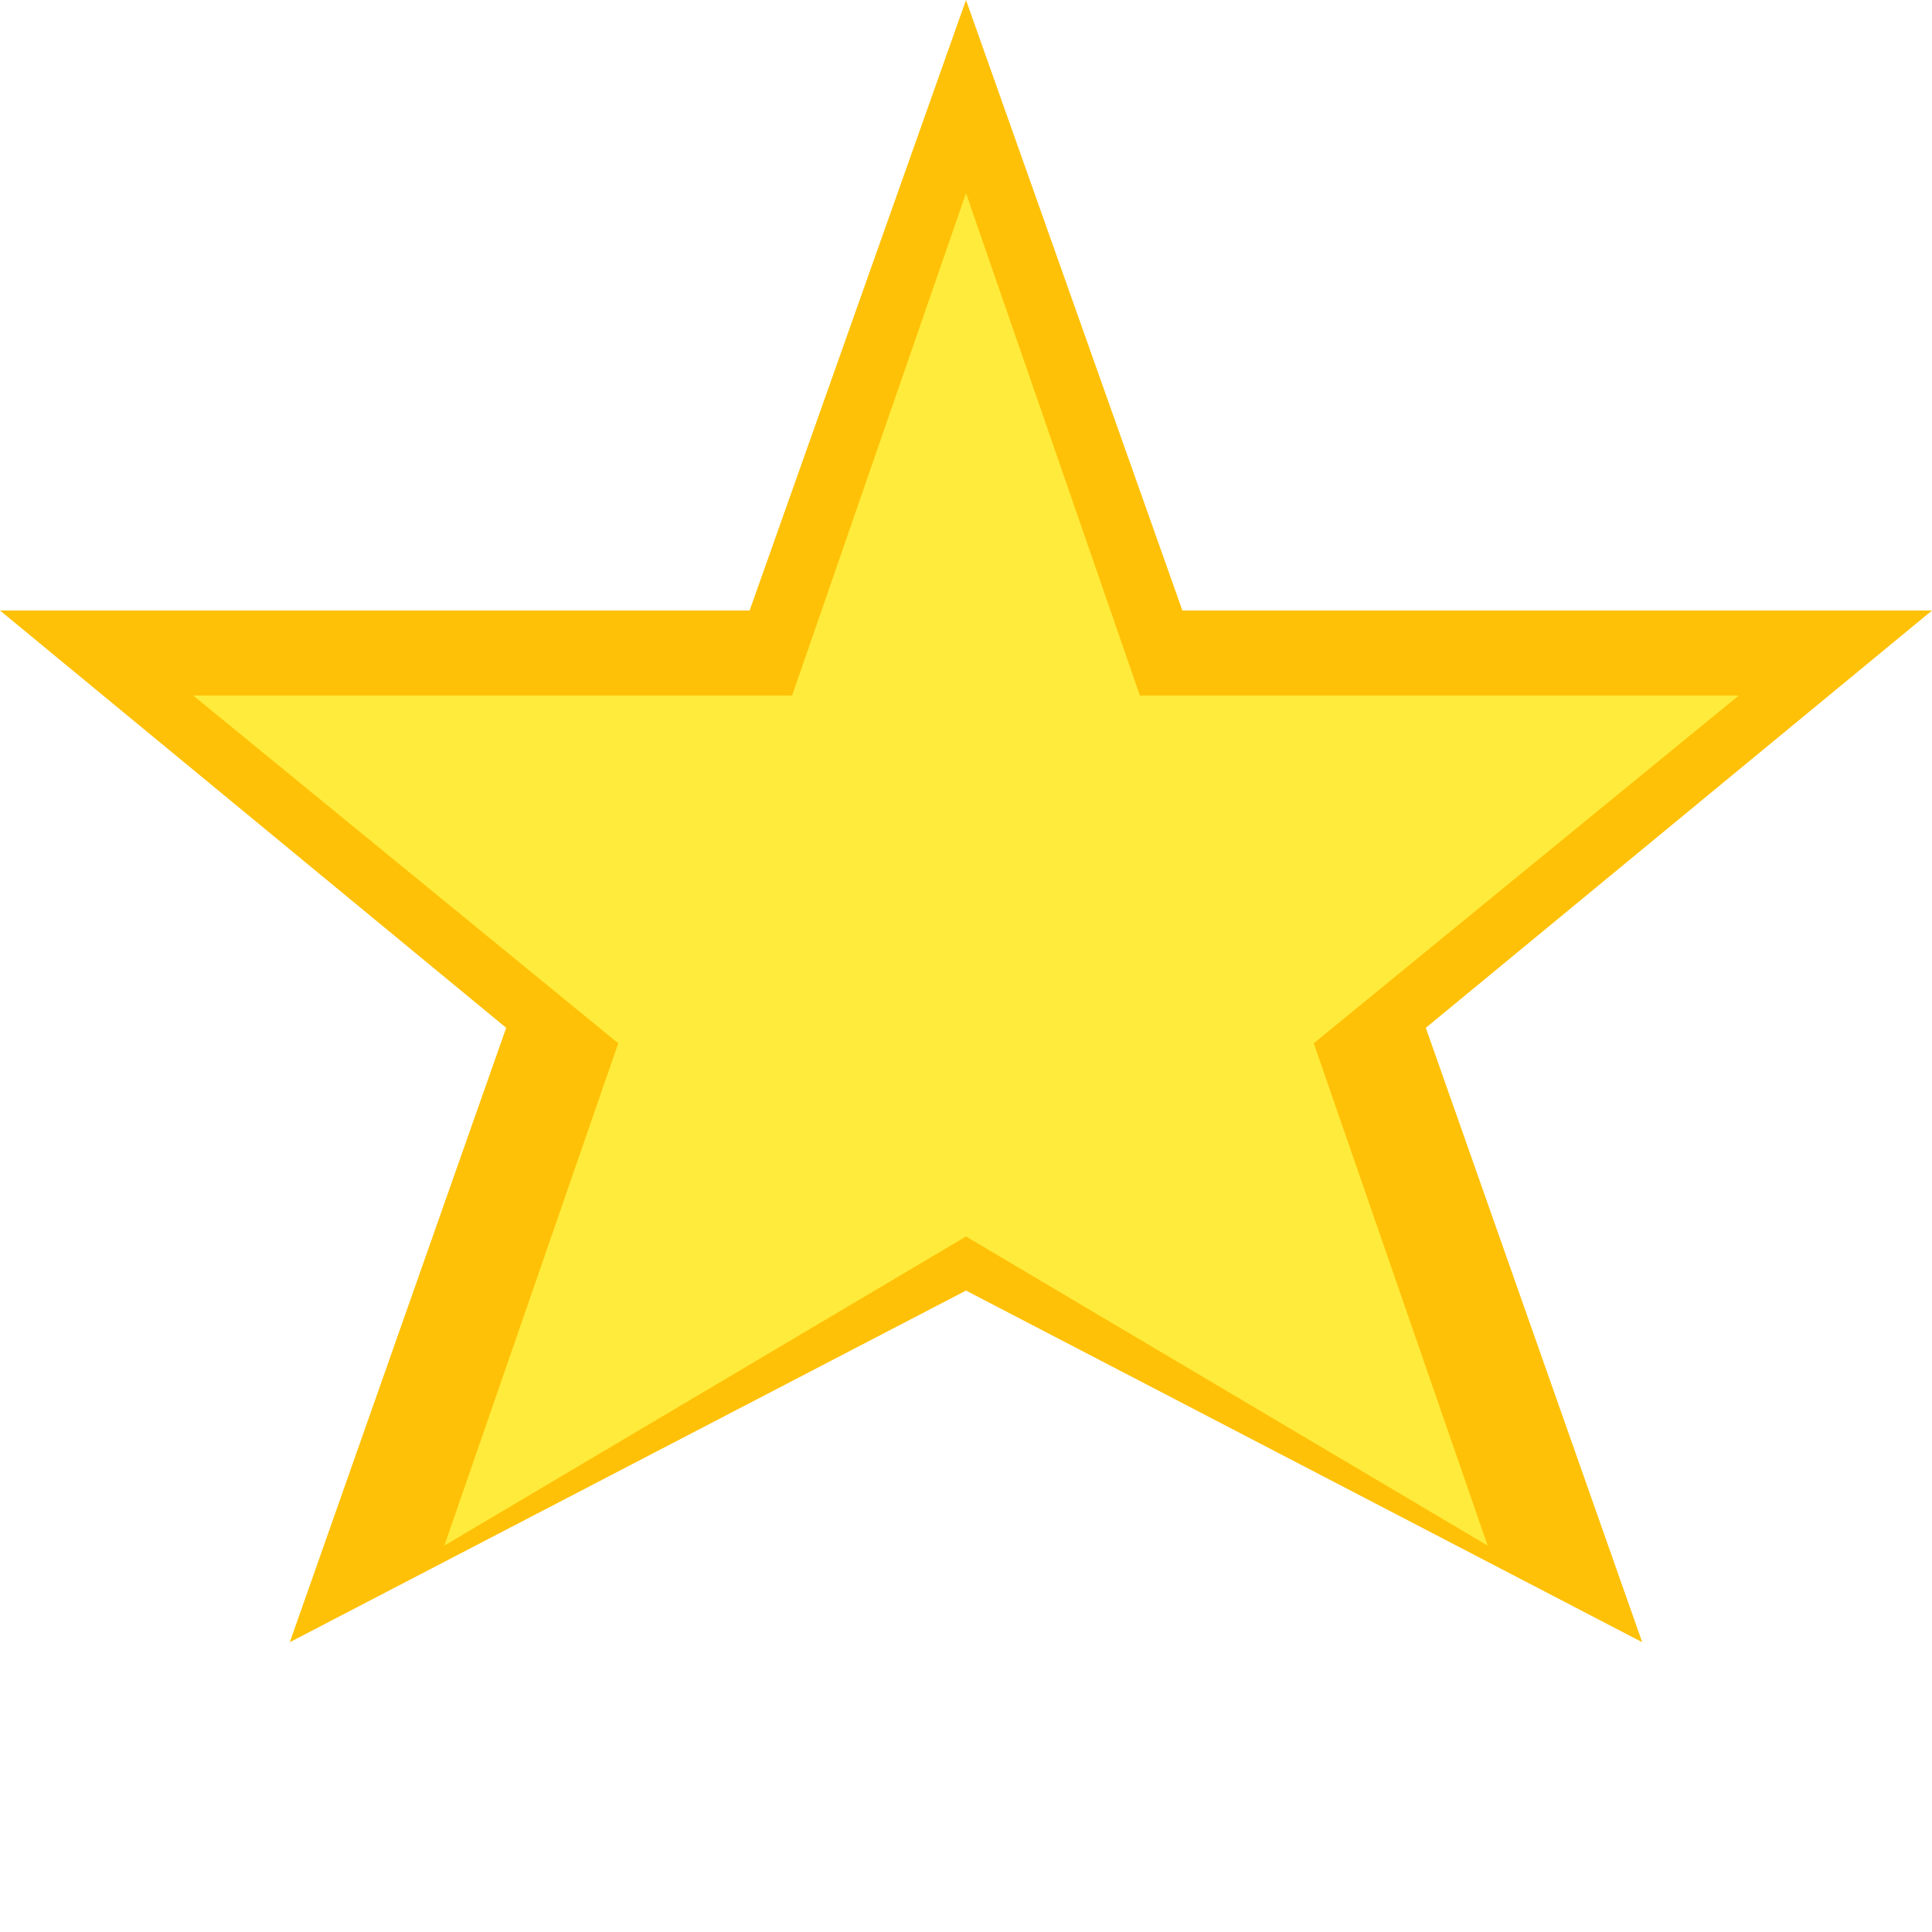 <svg width="20" height="20" viewBox="0 0 20 20" fill="none" xmlns="http://www.w3.org/2000/svg">
  <path d="M10 0L12.24 6.32L20 6.32L14.76 10.64L17 17L10 13.36L3 17L5.24 10.64L0 6.32L7.76 6.32L10 0Z" fill="#ffc107"/>
  <path d="M10 2L11.8 7.2L18 7.2L13.6 10.8L15.4 16L10 12.8L4.6 16L6.4 10.8L2 7.2L8.2 7.2L10 2Z" fill="#ffeb3b"/>
</svg>
